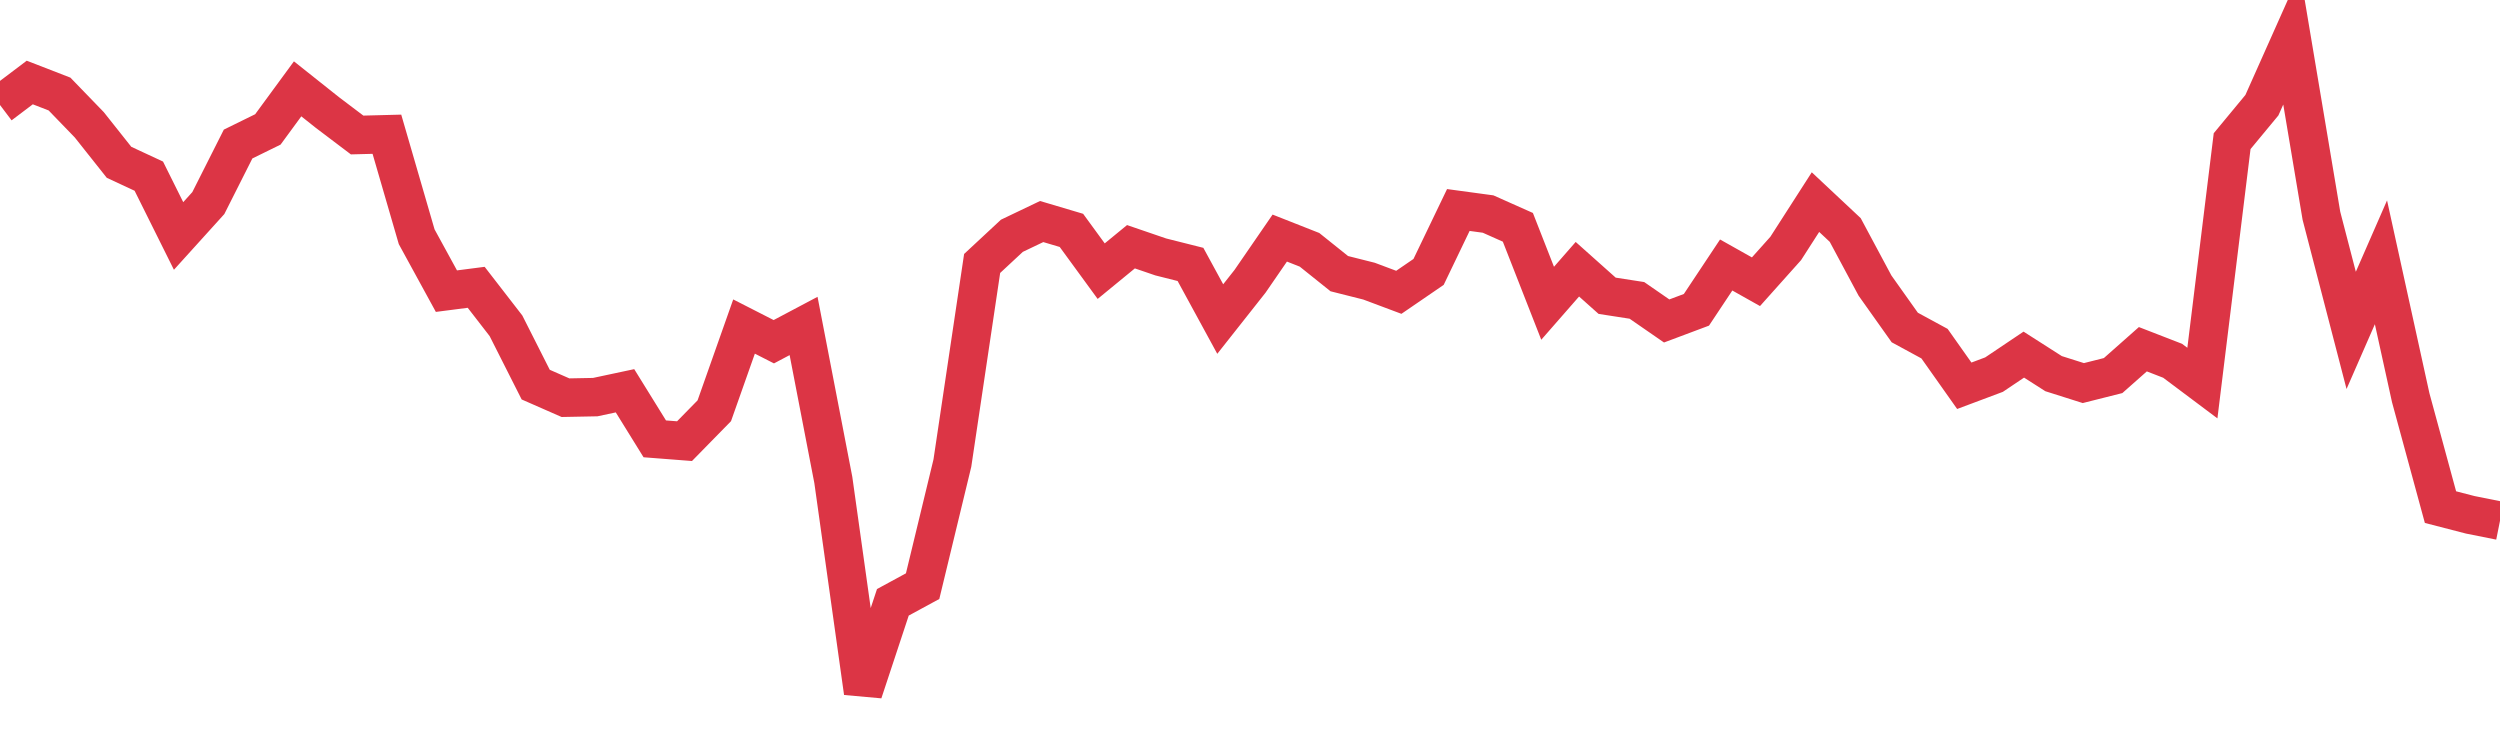 <?xml version="1.0" standalone="no"?>
<!DOCTYPE svg PUBLIC "-//W3C//DTD SVG 1.1//EN" "http://www.w3.org/Graphics/SVG/1.1/DTD/svg11.dtd">
<svg width="130" height="38" viewBox="0 0 130 38" class="sparkline" xmlns="http://www.w3.org/2000/svg" xmlns:xlink="http://www.w3.org/1999/xlink"><path class="sparkline--line" d="M 0 5.46 L 0 5.46 L 1.548 4.29 L 3.095 4.89 L 4.643 6.49 L 6.19 8.44 L 7.738 9.16 L 9.286 12.27 L 10.833 10.56 L 12.381 7.49 L 13.929 6.73 L 15.476 4.62 L 17.024 5.85 L 18.571 7.02 L 20.119 6.98 L 21.667 12.31 L 23.214 15.14 L 24.762 14.94 L 26.31 16.94 L 27.857 20 L 29.405 20.68 L 30.952 20.65 L 32.5 20.32 L 34.048 22.82 L 35.595 22.94 L 37.143 21.36 L 38.69 16.98 L 40.238 17.77 L 41.786 16.95 L 43.333 24.96 L 44.881 36 L 46.429 31.32 L 47.976 30.48 L 49.524 24.08 L 51.071 13.7 L 52.619 12.26 L 54.167 11.52 L 55.714 11.98 L 57.262 14.1 L 58.81 12.83 L 60.357 13.36 L 61.905 13.75 L 63.452 16.59 L 65 14.63 L 66.548 12.38 L 68.095 12.99 L 69.643 14.23 L 71.19 14.62 L 72.738 15.2 L 74.286 14.14 L 75.833 10.92 L 77.381 11.13 L 78.929 11.82 L 80.476 15.77 L 82.024 14 L 83.571 15.38 L 85.119 15.62 L 86.667 16.69 L 88.214 16.11 L 89.762 13.78 L 91.31 14.65 L 92.857 12.92 L 94.405 10.51 L 95.952 11.96 L 97.5 14.85 L 99.048 17.03 L 100.595 17.87 L 102.143 20.06 L 103.69 19.48 L 105.238 18.44 L 106.786 19.43 L 108.333 19.92 L 109.881 19.53 L 111.429 18.16 L 112.976 18.76 L 114.524 19.92 L 116.071 7.34 L 117.619 5.47 L 119.167 2 L 120.714 11.22 L 122.262 17.18 L 123.81 13.64 L 125.357 20.68 L 126.905 26.37 L 128.452 26.77 L 130 27.08" fill="none" stroke-width="2" stroke="#dc3545" ></path></svg>